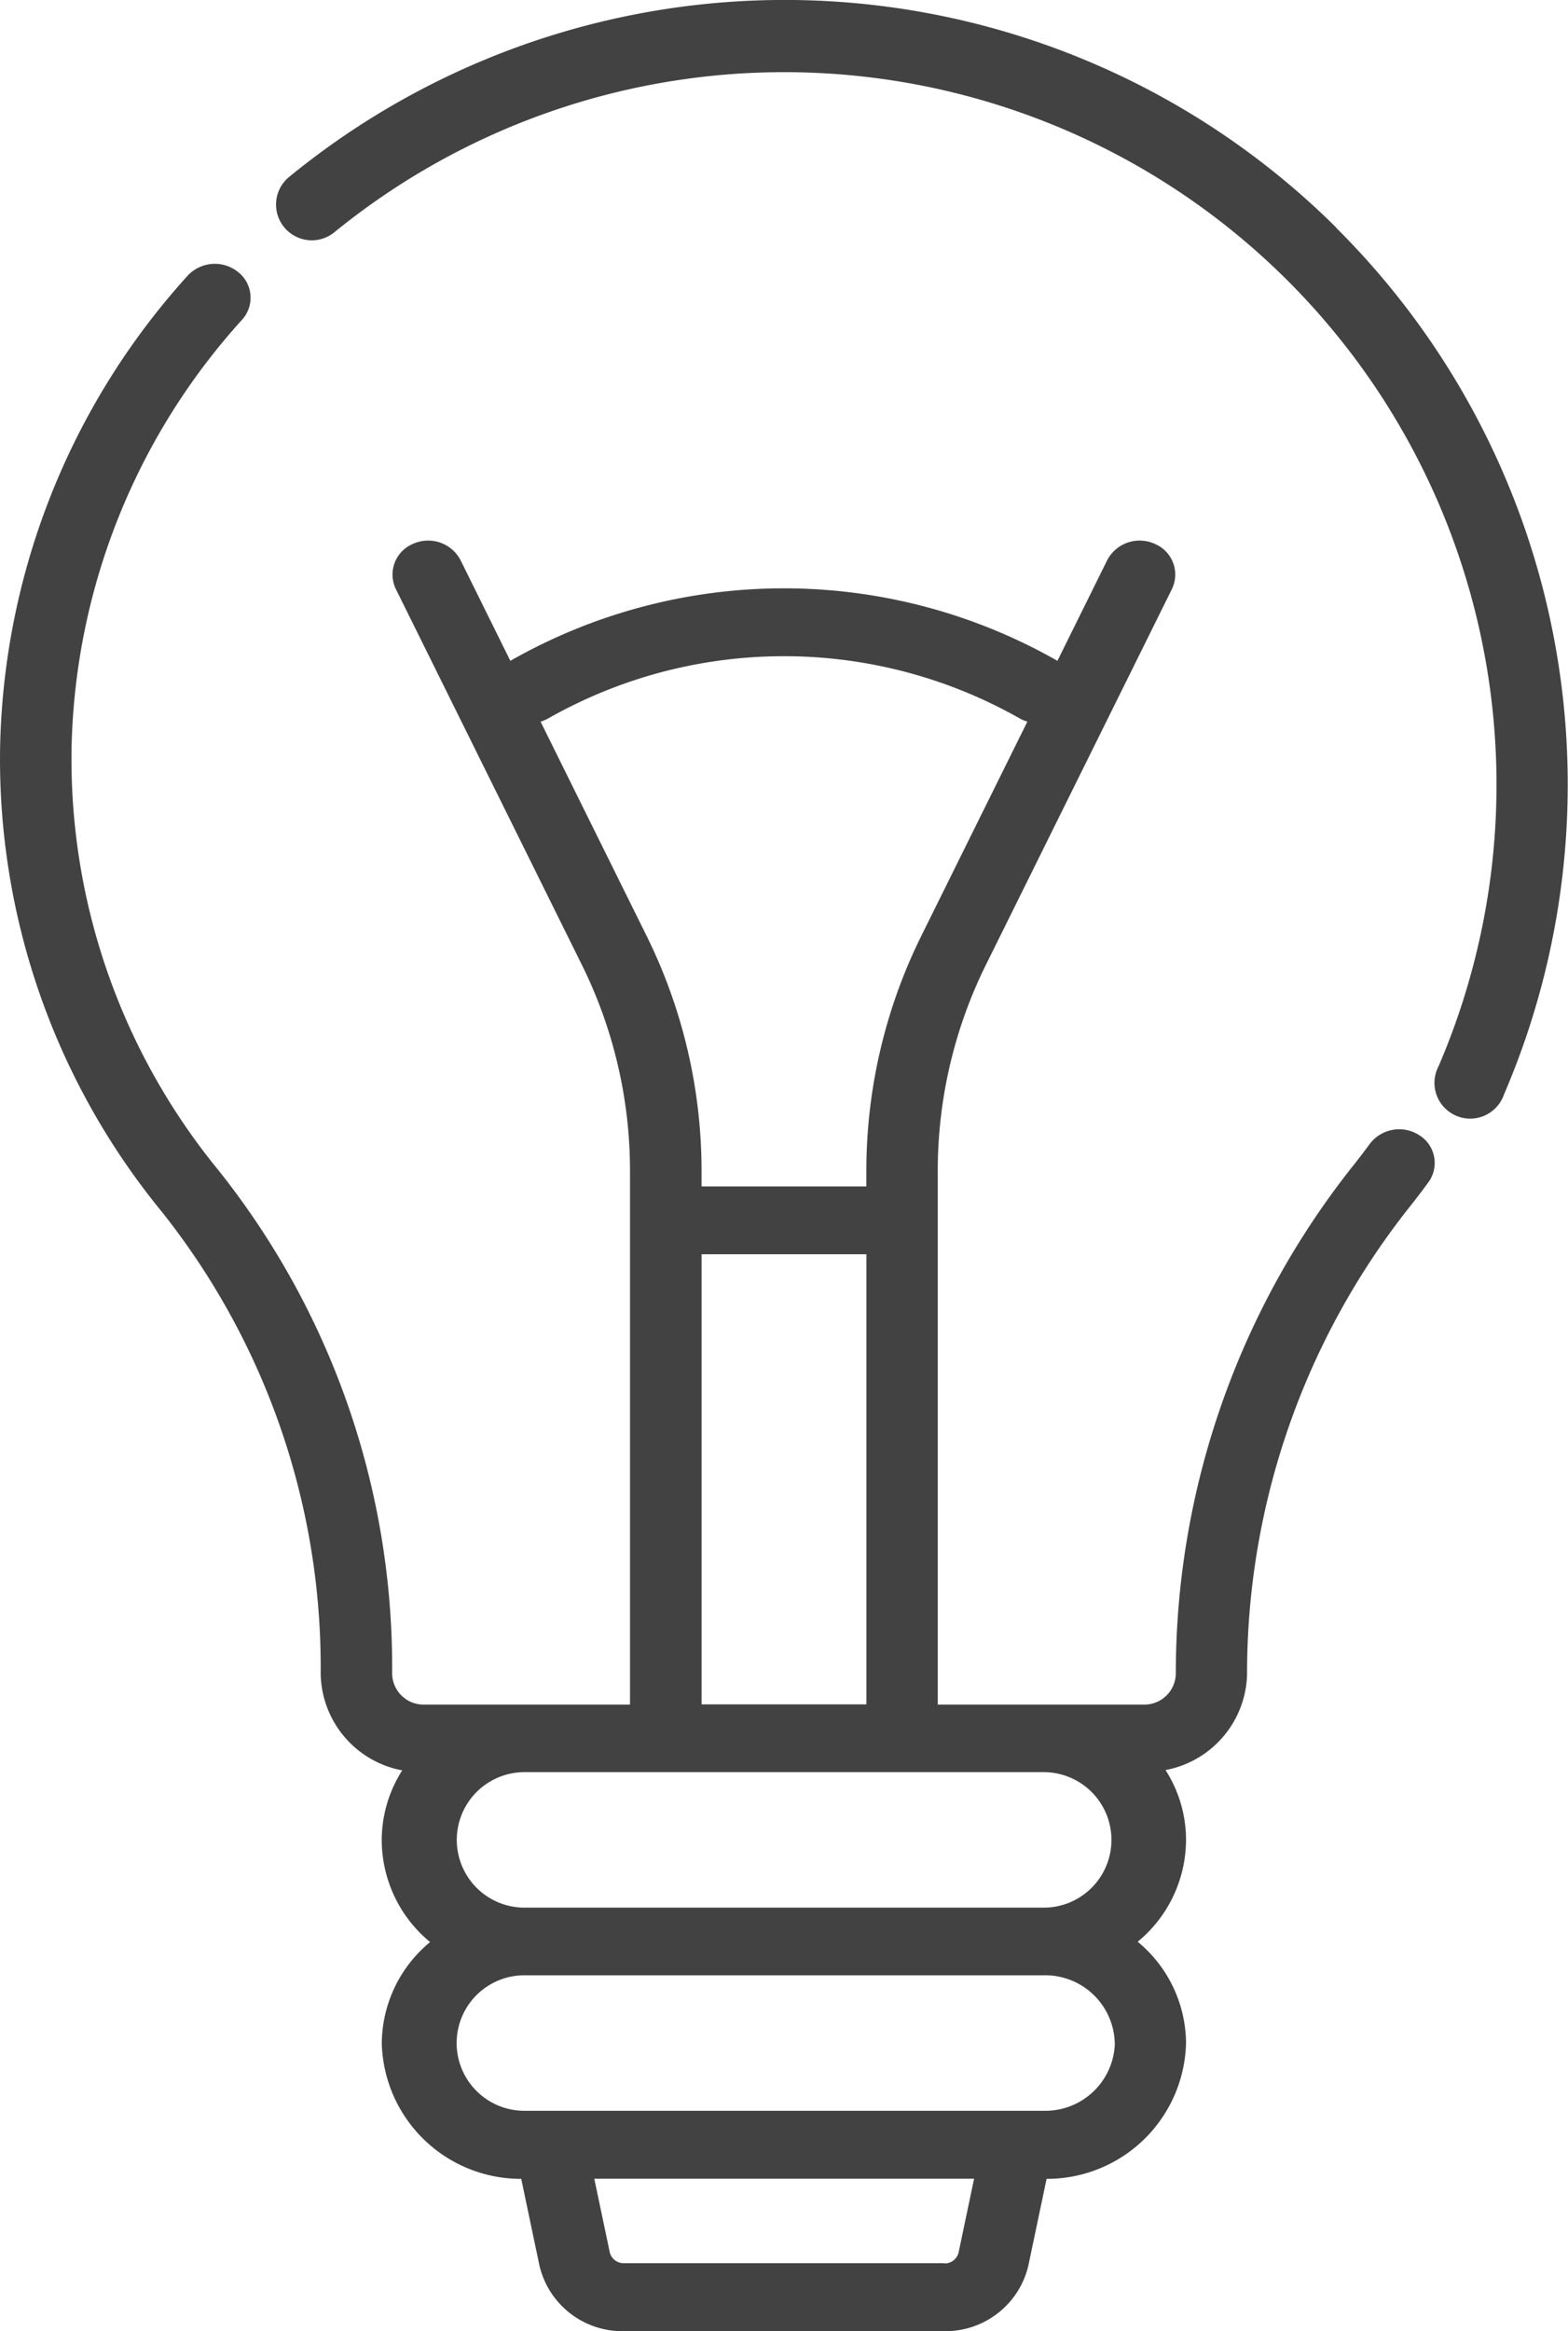 <svg xmlns="http://www.w3.org/2000/svg" width="33.575" height="49.899" viewBox="0 0 33.575 49.899">
  <g id="light-bulb" transform="translate(-91.425 0)">
    <path id="Path_5358" data-name="Path 5358" d="M172.087,4.874a16.753,16.753,0,0,0-22.423-1.088.765.765,0,1,0,.968,1.185,15.252,15.252,0,0,1,23.644,17.85.765.765,0,1,0,1.4.606,16.8,16.8,0,0,0-3.594-18.552Z" transform="translate(-52.047 0)" fill="#424242"/>
    <path id="Path_5359" data-name="Path 5359" d="M121.82,74.025a.791.791,0,0,0-1.065.183c-.12.164-.246.329-.373.488a17.475,17.475,0,0,0-3.78,10.859.673.673,0,0,1-.689.654h-4.408V74.758a9.934,9.934,0,0,1,1.031-4.383l3.983-8.043a.712.712,0,0,0-.367-.967.783.783,0,0,0-1.018.348l-1.067,2.156-.023-.014a11.831,11.831,0,0,0-11.668,0l-.023.014-1.067-2.156a.783.783,0,0,0-1.018-.348.712.712,0,0,0-.367.967l3.983,8.043a9.932,9.932,0,0,1,1.031,4.383V86.209H100.51a.673.673,0,0,1-.688-.654v-.133A17.064,17.064,0,0,0,96.085,74.75a13.884,13.884,0,0,1-3.128-8.994,14.072,14.072,0,0,1,3.649-9.186.7.7,0,0,0-.085-1.025.793.793,0,0,0-1.079.081,15.487,15.487,0,0,0-4.015,10.11,15.278,15.278,0,0,0,3.443,9.9,15.649,15.649,0,0,1,3.422,9.789v.133a2.139,2.139,0,0,0,1.746,2.059,2.776,2.776,0,0,0-.439,1.5,2.835,2.835,0,0,0,1.035,2.175A2.835,2.835,0,0,0,99.6,93.46a2.979,2.979,0,0,0,2.986,2.9l.391,1.86a1.822,1.822,0,0,0,1.8,1.4h6.867a1.822,1.822,0,0,0,1.8-1.4l.391-1.86a2.979,2.979,0,0,0,2.986-2.9,2.835,2.835,0,0,0-1.035-2.175,2.835,2.835,0,0,0,1.035-2.175,2.776,2.776,0,0,0-.439-1.5,2.139,2.139,0,0,0,1.746-2.059,16.061,16.061,0,0,1,3.47-9.981c.14-.176.278-.356.41-.537a.7.7,0,0,0-.192-1.011ZM103,65.17a.785.785,0,0,0,.165-.07,10.234,10.234,0,0,1,10.093,0,.78.78,0,0,0,.166.069l-2.271,4.586a11.336,11.336,0,0,0-1.177,5v.363h-3.529v-.363a11.336,11.336,0,0,0-1.177-5Zm3.448,11.4h3.529v9.634h-3.529Zm5.2,21.595h-6.867a.305.305,0,0,1-.3-.235l-.331-1.573h8.133l-.331,1.573A.305.305,0,0,1,111.645,98.17Zm3.649-4.71a1.489,1.489,0,0,1-1.524,1.448H102.653a1.45,1.45,0,1,1,0-2.9h11.118A1.489,1.489,0,0,1,115.295,93.46Zm-12.641-2.9a1.45,1.45,0,1,1,0-2.9h11.118a1.45,1.45,0,1,1,0,2.9Z" transform="translate(0 -49.724)" fill="#424242"/>
  </g>
</svg>
